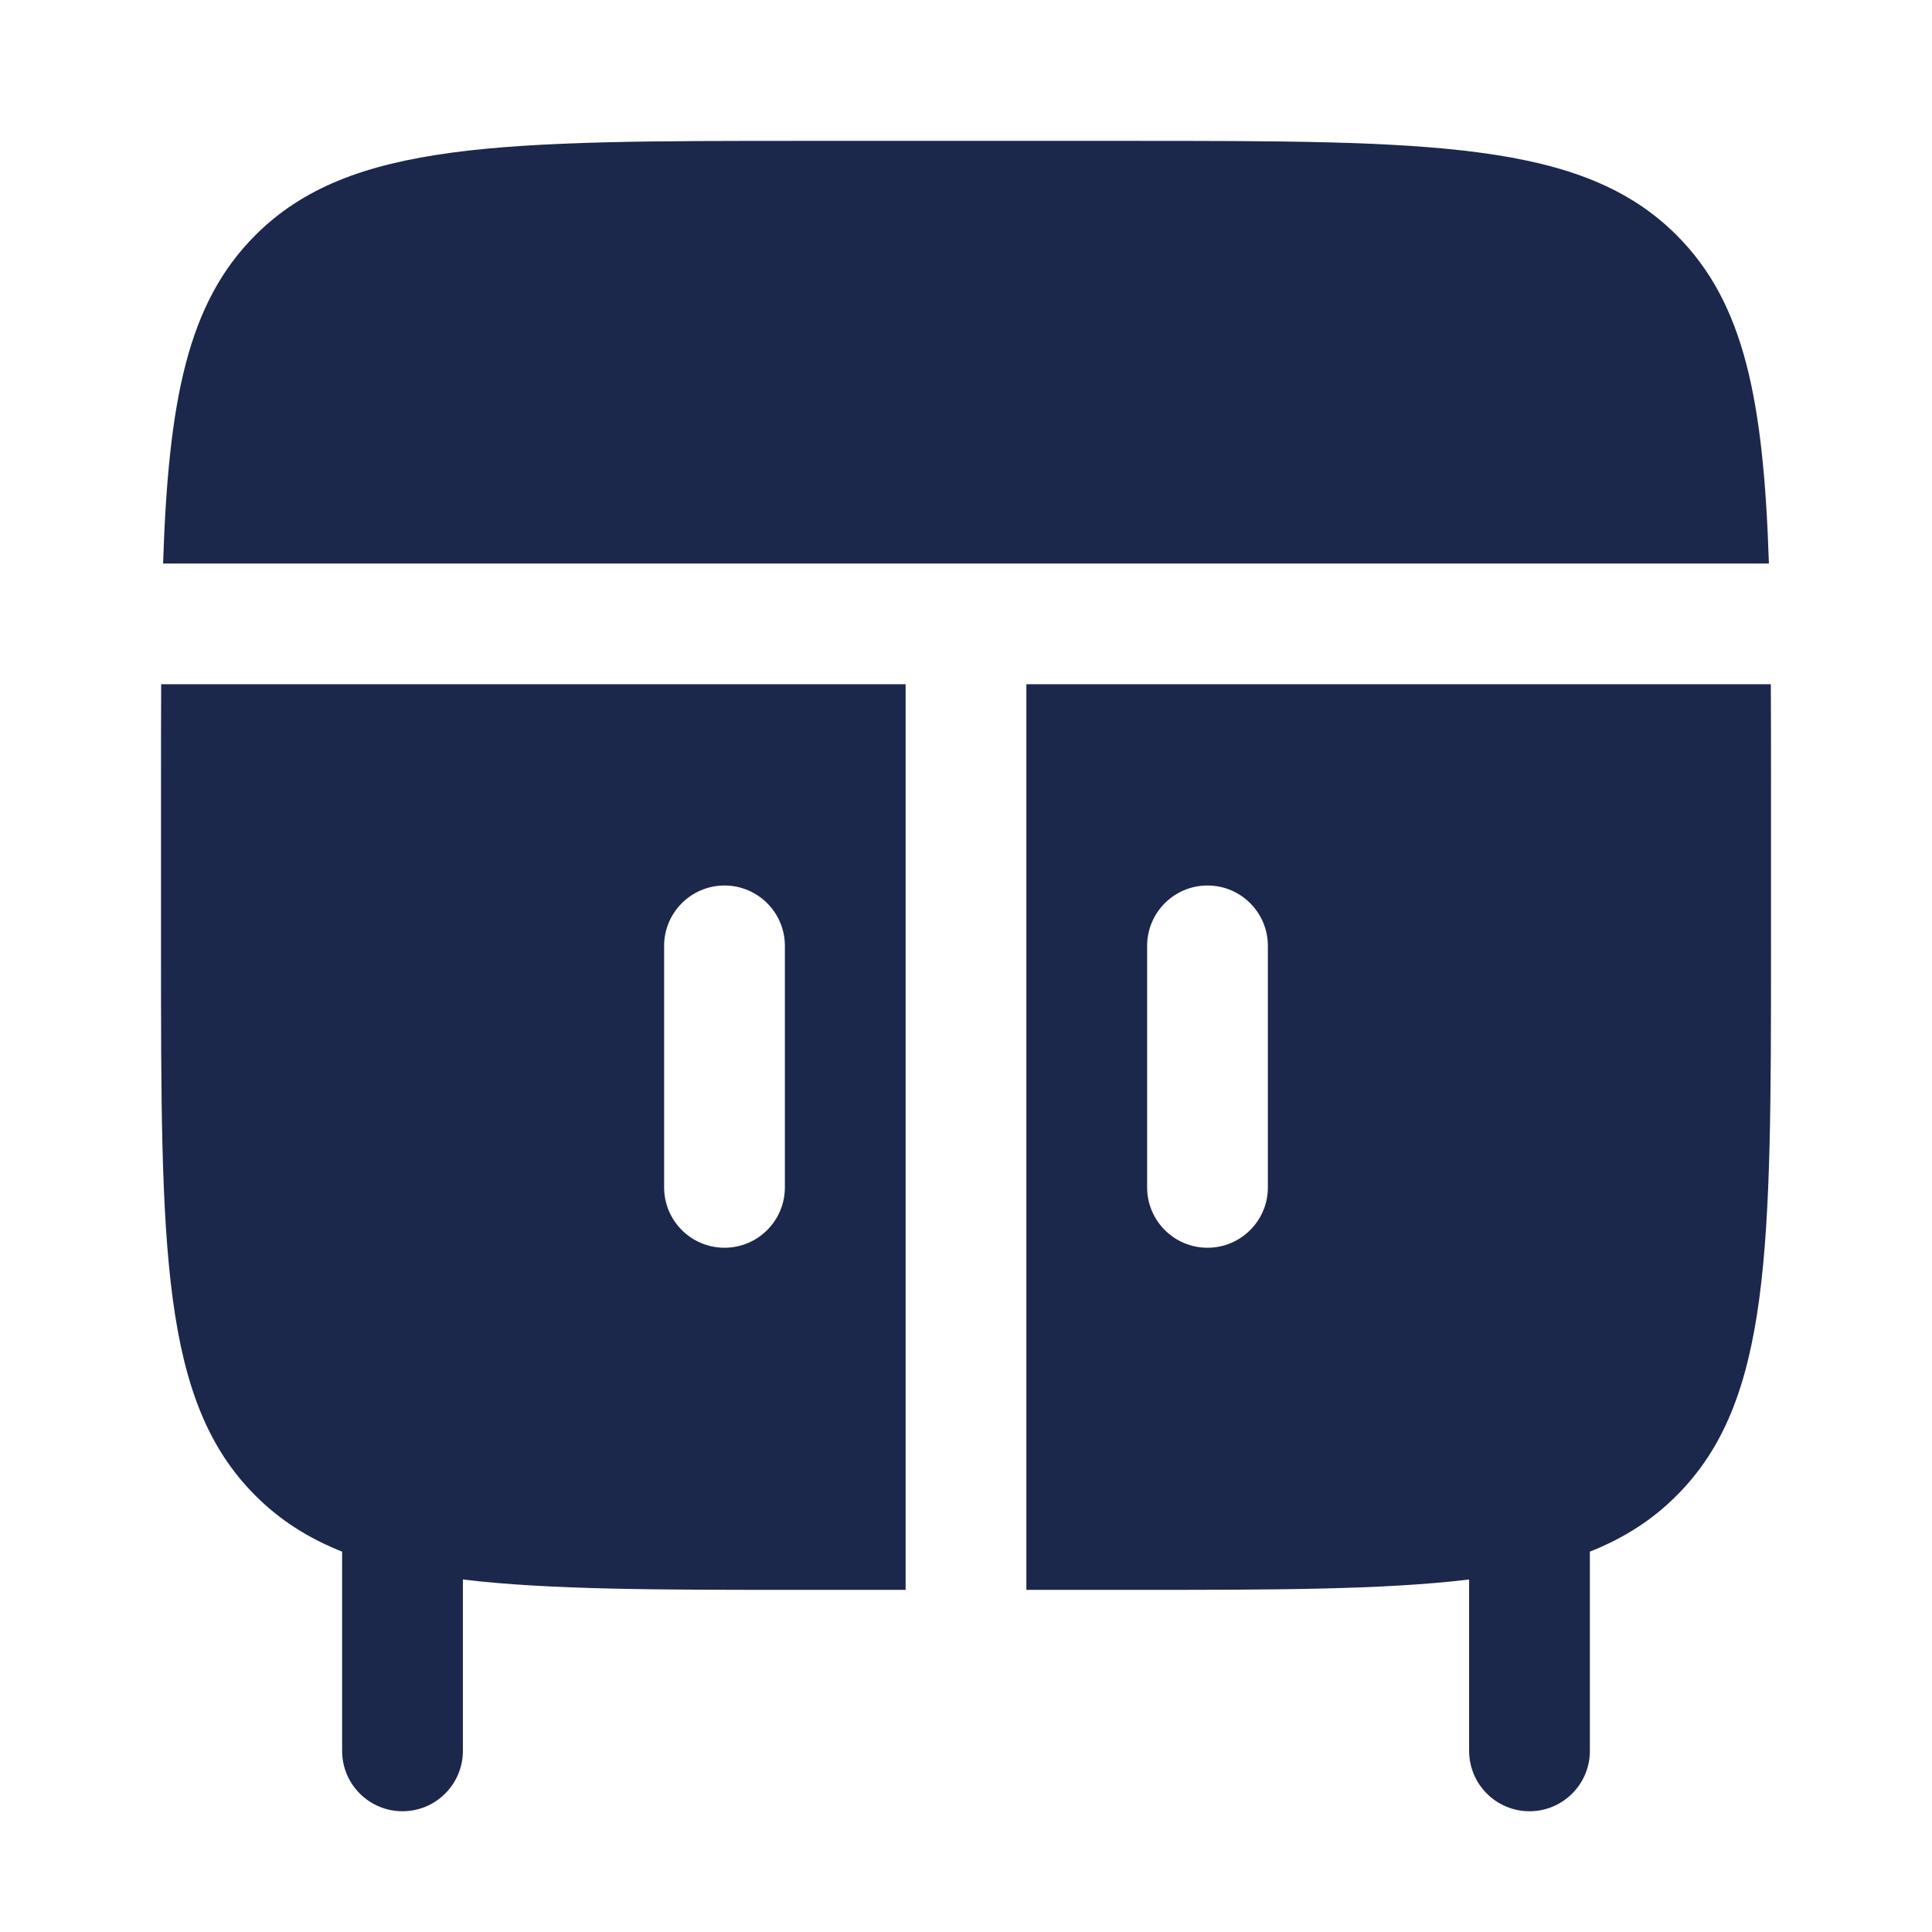 <?xml version="1.0" encoding="utf-8"?><!-- Uploaded to: SVG Repo, www.svgrepo.com, Generator: SVG Repo Mixer Tools -->
<svg width="800px" height="800px" viewBox="0 0 24 24" fill="none" xmlns="http://www.w3.org/2000/svg">
<path fill-rule="evenodd" clip-rule="evenodd" d="M2 9.75C2 9.308 2 8.892 2.002 8.5H11.25V19.75L10 19.75C8.194 19.75 6.82 19.75 5.75 19.621V21.75C5.75 22.164 5.414 22.5 5 22.5C4.586 22.5 4.25 22.164 4.25 21.75V19.275C3.829 19.108 3.476 18.883 3.172 18.578C2 17.407 2 15.521 2 11.75V9.75ZM9 11C9.414 11 9.75 11.336 9.75 11.75V14.75C9.75 15.164 9.414 15.5 9 15.5C8.586 15.5 8.25 15.164 8.25 14.75V11.75C8.25 11.336 8.586 11 9 11Z" fill="#1C274C"/>
<path d="M21.974 7H2.026C2.092 4.979 2.328 3.765 3.172 2.922C4.343 1.75 6.229 1.75 10 1.75H14C17.771 1.75 19.657 1.75 20.828 2.922C21.672 3.765 21.908 4.979 21.974 7Z" fill="#1C274C"/>
<path fill-rule="evenodd" clip-rule="evenodd" d="M12.75 8.5H21.998C22 8.892 22 9.308 22 9.75V11.75C22 15.521 22 17.407 20.828 18.578C20.524 18.883 20.171 19.108 19.75 19.275V21.75C19.75 22.164 19.414 22.5 19 22.5C18.586 22.5 18.25 22.164 18.25 21.75V19.621C17.18 19.75 15.806 19.75 14 19.75L12.75 19.75V8.5ZM15 11C15.414 11 15.75 11.336 15.75 11.75V14.75C15.75 15.164 15.414 15.5 15 15.5C14.586 15.5 14.25 15.164 14.25 14.75V11.75C14.25 11.336 14.586 11 15 11Z" fill="#1C274C"/>
</svg>